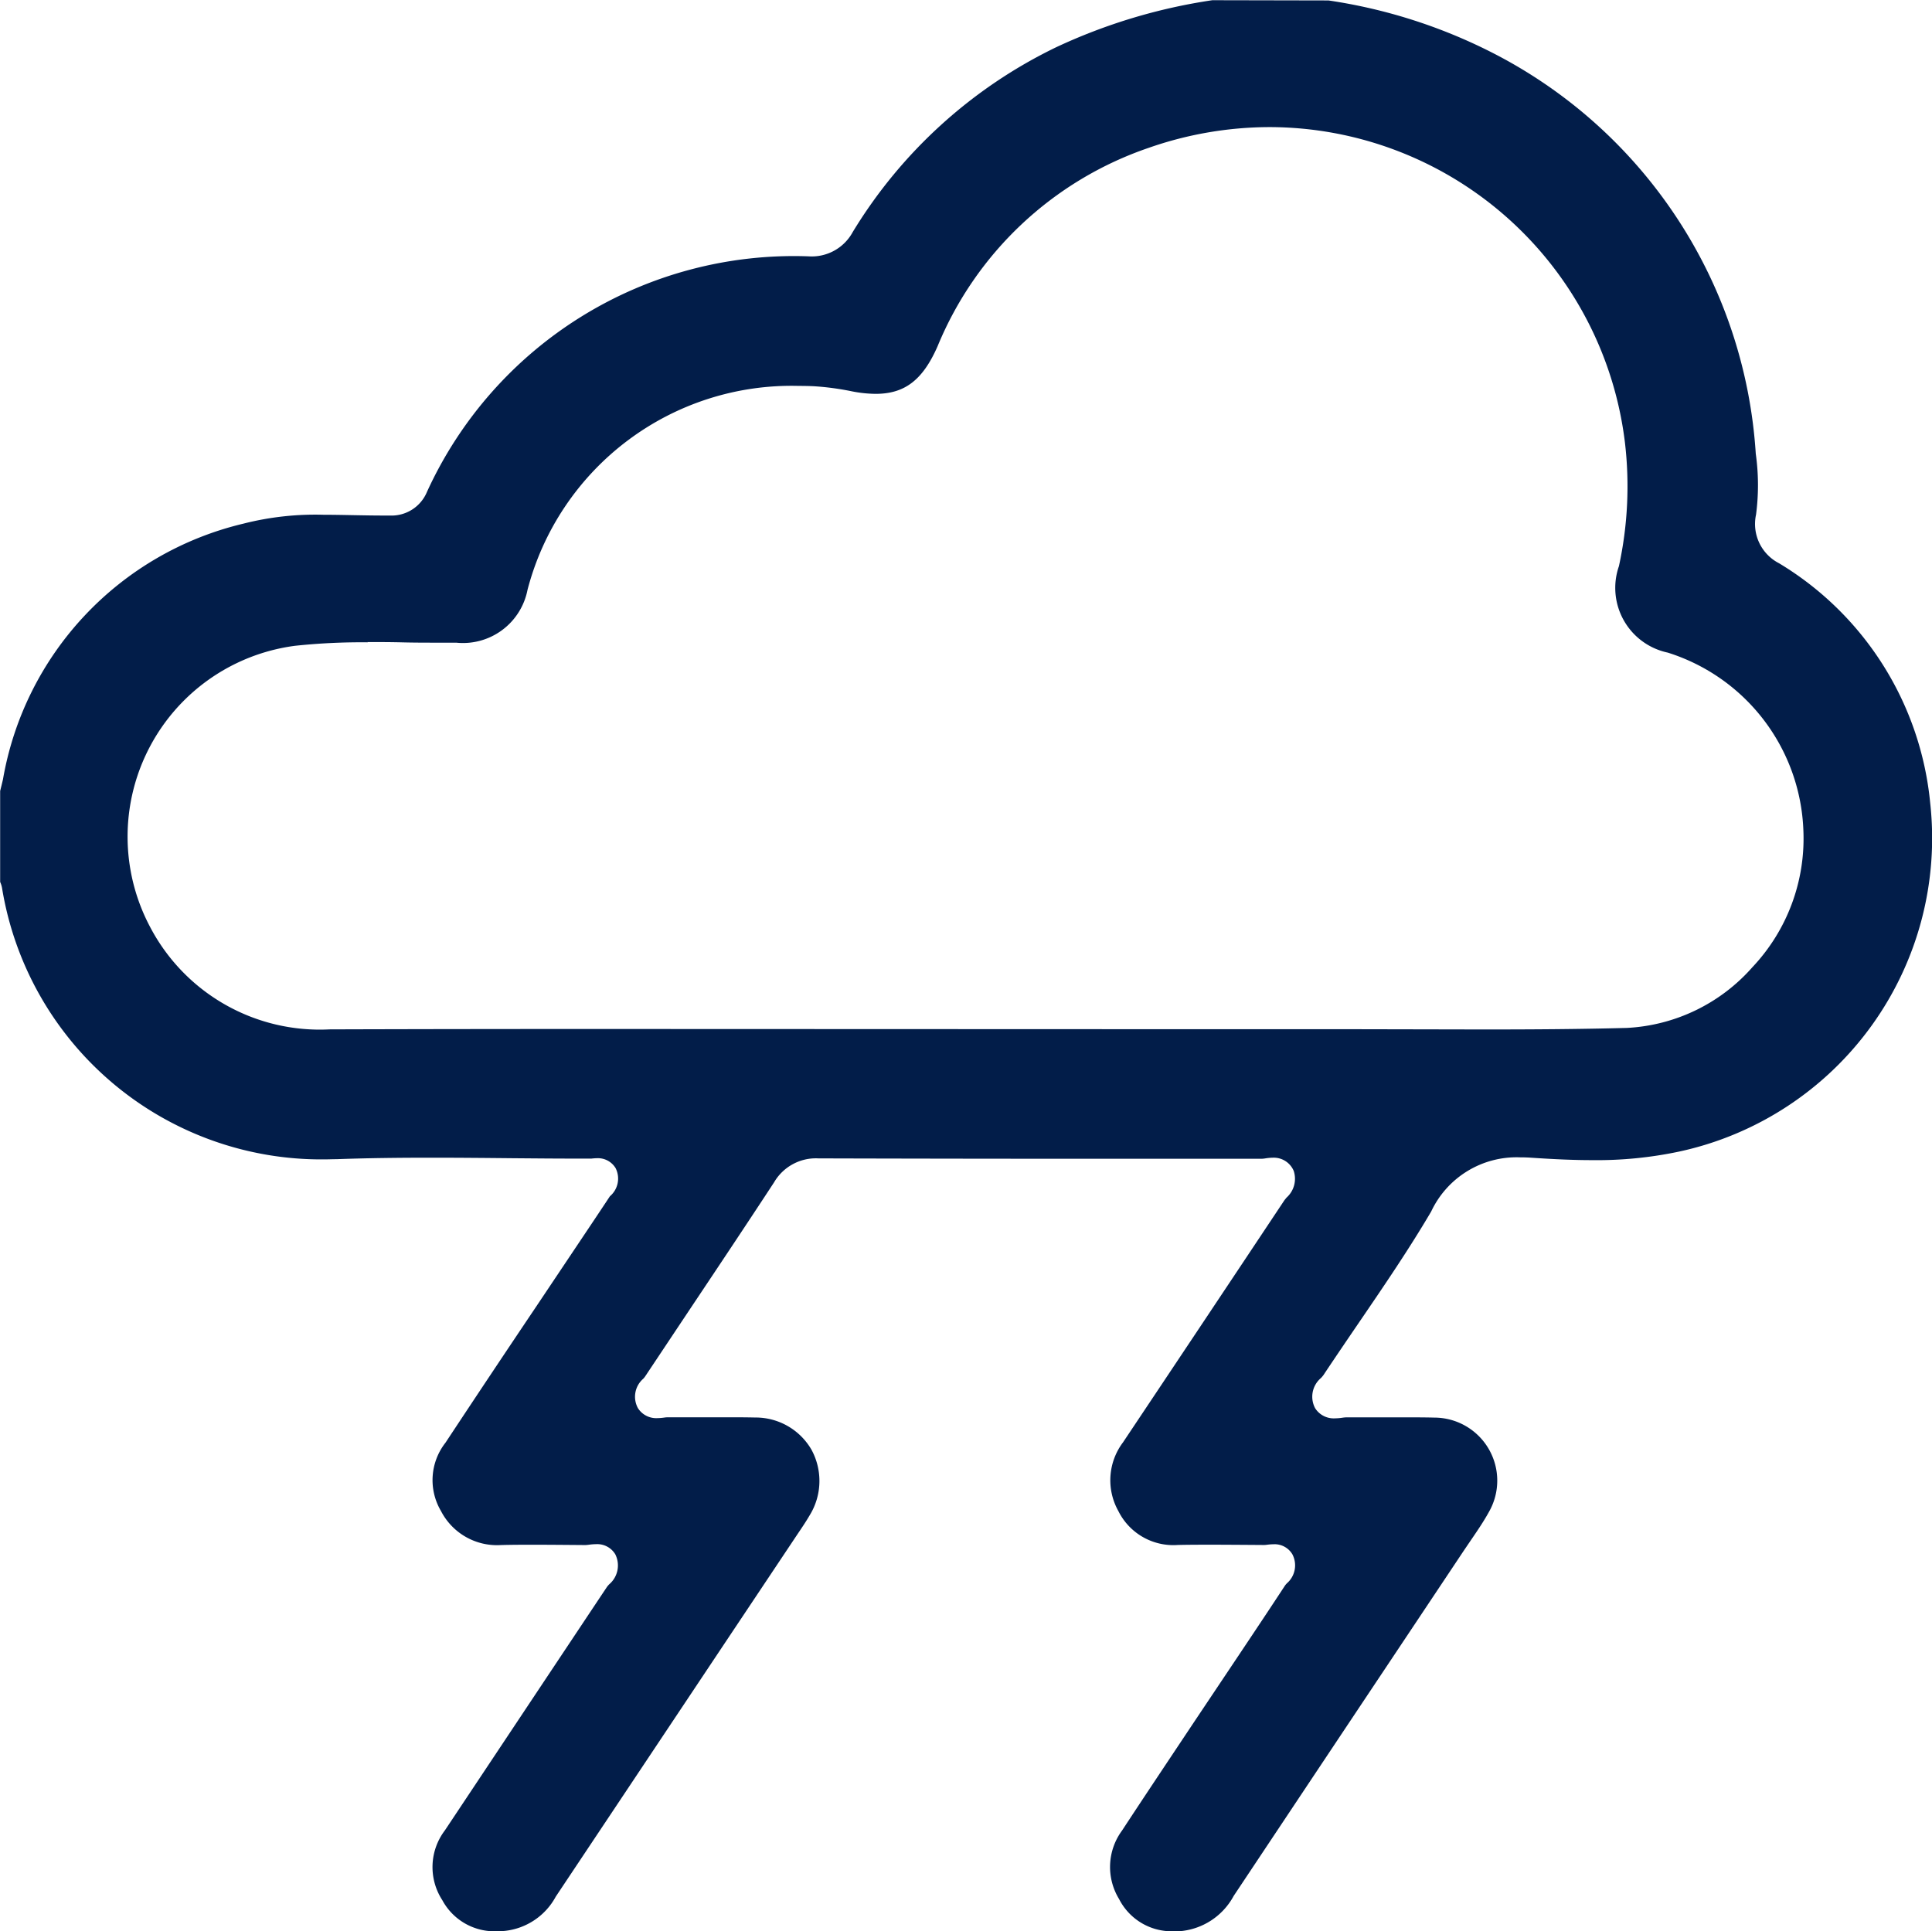 <svg xmlns="http://www.w3.org/2000/svg" width="65.02" height="65.002" viewBox="0 0 65.02 65.002">
  <path id="icon-storm-damage-repair" d="M171.385,153.808a1.985,1.985,0,0,1-1.847-1.083,2.068,2.068,0,0,1,.1-2.307c.794-1.211,1.6-2.414,2.4-3.617l1.531-2.289c.52-.778,1.041-1.558,1.554-2.341a.666.666,0,0,1,.064-.075.8.8,0,0,0,.183-.975.694.694,0,0,0-.634-.338,1.873,1.873,0,0,0-.215.016.926.926,0,0,1-.1.009s-1.238-.01-1.729-.01c-.392,0-.785,0-1.178.009h0a2.066,2.066,0,0,1-2-1.141,2.119,2.119,0,0,1,.156-2.313q2.717-4.067,5.424-8.137c.022-.032.051-.064.079-.1a.85.85,0,0,0,.242-.9.728.728,0,0,0-.7-.444,1.762,1.762,0,0,0-.26.024,1.009,1.009,0,0,1-.112.012l-5.694,0q-4.616,0-9.23-.013a1.629,1.629,0,0,0-1.493.808c-.917,1.4-1.846,2.793-2.775,4.184l-1.566,2.351a.588.588,0,0,1-.064.077.8.8,0,0,0-.176.986.728.728,0,0,0,.65.337,1.856,1.856,0,0,0,.237-.019.965.965,0,0,1,.112-.01l1.883,0c.358,0,.716,0,1.074.008a2.17,2.17,0,0,1,1.886,1.086,2.2,2.2,0,0,1-.064,2.208c-.13.223-.275.436-.419.649l-2.523,3.781q-2.8,4.2-5.6,8.4a2.218,2.218,0,0,1-1.713,1.155c-.092.008-.18.012-.268.012a1.992,1.992,0,0,1-1.839-1.047,2.041,2.041,0,0,1,.086-2.346s4.5-6.763,5.454-8.193a.867.867,0,0,1,.075-.089.835.835,0,0,0,.206-1.014.708.708,0,0,0-.647-.339,1.94,1.94,0,0,0-.242.019,1.083,1.083,0,0,1-.118.011s-1.211-.011-1.683-.011c-.388,0-.775,0-1.164.011h0a2.119,2.119,0,0,1-2.011-1.146,2.041,2.041,0,0,1,.152-2.3q1.5-2.272,3.022-4.536l1.511-2.258c.335-.5.67-1,1-1.5a.778.778,0,0,0,.19-.95.694.694,0,0,0-.621-.331,1.843,1.843,0,0,0-.189.013l-.618,0c-.687,0-1.34-.007-1.995-.012-.92-.009-1.842-.018-2.763-.018-1.069,0-2.139.011-3.207.05-.137,0-.273.007-.409.007a10.888,10.888,0,0,1-10.846-9.139.89.89,0,0,0-.063-.2v-3.061c.043-.172.069-.281.095-.391a10.729,10.729,0,0,1,8.087-8.606,9.8,9.8,0,0,1,2.7-.3c.33,0,.661.007.992.013s.674.013,1.01.013h.228a1.291,1.291,0,0,0,1.251-.793,13.574,13.574,0,0,1,12.846-7.931,1.569,1.569,0,0,0,1.484-.818,16.317,16.317,0,0,1,6.842-6.218,18.918,18.918,0,0,1,5.26-1.585l3.908.008a17.882,17.882,0,0,1,5.449,1.726,16.311,16.311,0,0,1,8.932,13.529,7.6,7.6,0,0,1,.009,2.052,1.485,1.485,0,0,0,.776,1.637,10.6,10.6,0,0,1,5.084,8.057,10.792,10.792,0,0,1-8.448,11.744,13.341,13.341,0,0,1-2.928.288c-.592,0-1.227-.026-2.059-.082-.128-.009-.252-.012-.372-.012a3.173,3.173,0,0,0-2.985,1.822c-.751,1.278-1.608,2.532-2.435,3.744-.4.587-.8,1.175-1.194,1.767a1.062,1.062,0,0,1-.078.092.823.823,0,0,0-.2,1.017.74.74,0,0,0,.665.343,1.908,1.908,0,0,0,.261-.022,1.163,1.163,0,0,1,.135-.012l1.872,0c.36,0,.721,0,1.084.009a2.121,2.121,0,0,1,1.836,3.169c-.184.335-.4.65-.617.967l-.236.348-2.655,3.982q-2.545,3.817-5.086,7.634a2.27,2.27,0,0,1-1.818,1.187c-.061,0-.121.006-.181.006m-27.14-43.388a21.218,21.218,0,0,0-2.448.117,6.478,6.478,0,0,0-4.884,9.455,6.447,6.447,0,0,0,6.046,3.456c3.073-.01,6.113-.013,9.152-.013l19.561.007,5.641,0,4.511.009c1.6,0,3.2-.01,4.794-.052a6.039,6.039,0,0,0,4.223-2.043,6.306,6.306,0,0,0,1.717-4.589A6.525,6.525,0,0,0,188,110.771a2.227,2.227,0,0,1-1.64-2.91,12.65,12.65,0,0,0,.2-4.177,12.067,12.067,0,0,0-11.959-10.6,12.364,12.364,0,0,0-4.072.7,11.8,11.8,0,0,0-7.1,6.678c-.5,1.138-1.107,1.6-2.083,1.6a4.251,4.251,0,0,1-.788-.082,9.19,9.19,0,0,0-1.274-.173c-.176-.009-.352-.012-.526-.012a9.183,9.183,0,0,0-9.129,6.865,2.213,2.213,0,0,1-2.4,1.777c-.207,0-.413,0-.621,0-.393,0-.787,0-1.18-.01s-.8-.011-1.193-.011" transform="translate(-131.876 -88.806)" fill="#021d49"/>
</svg>
